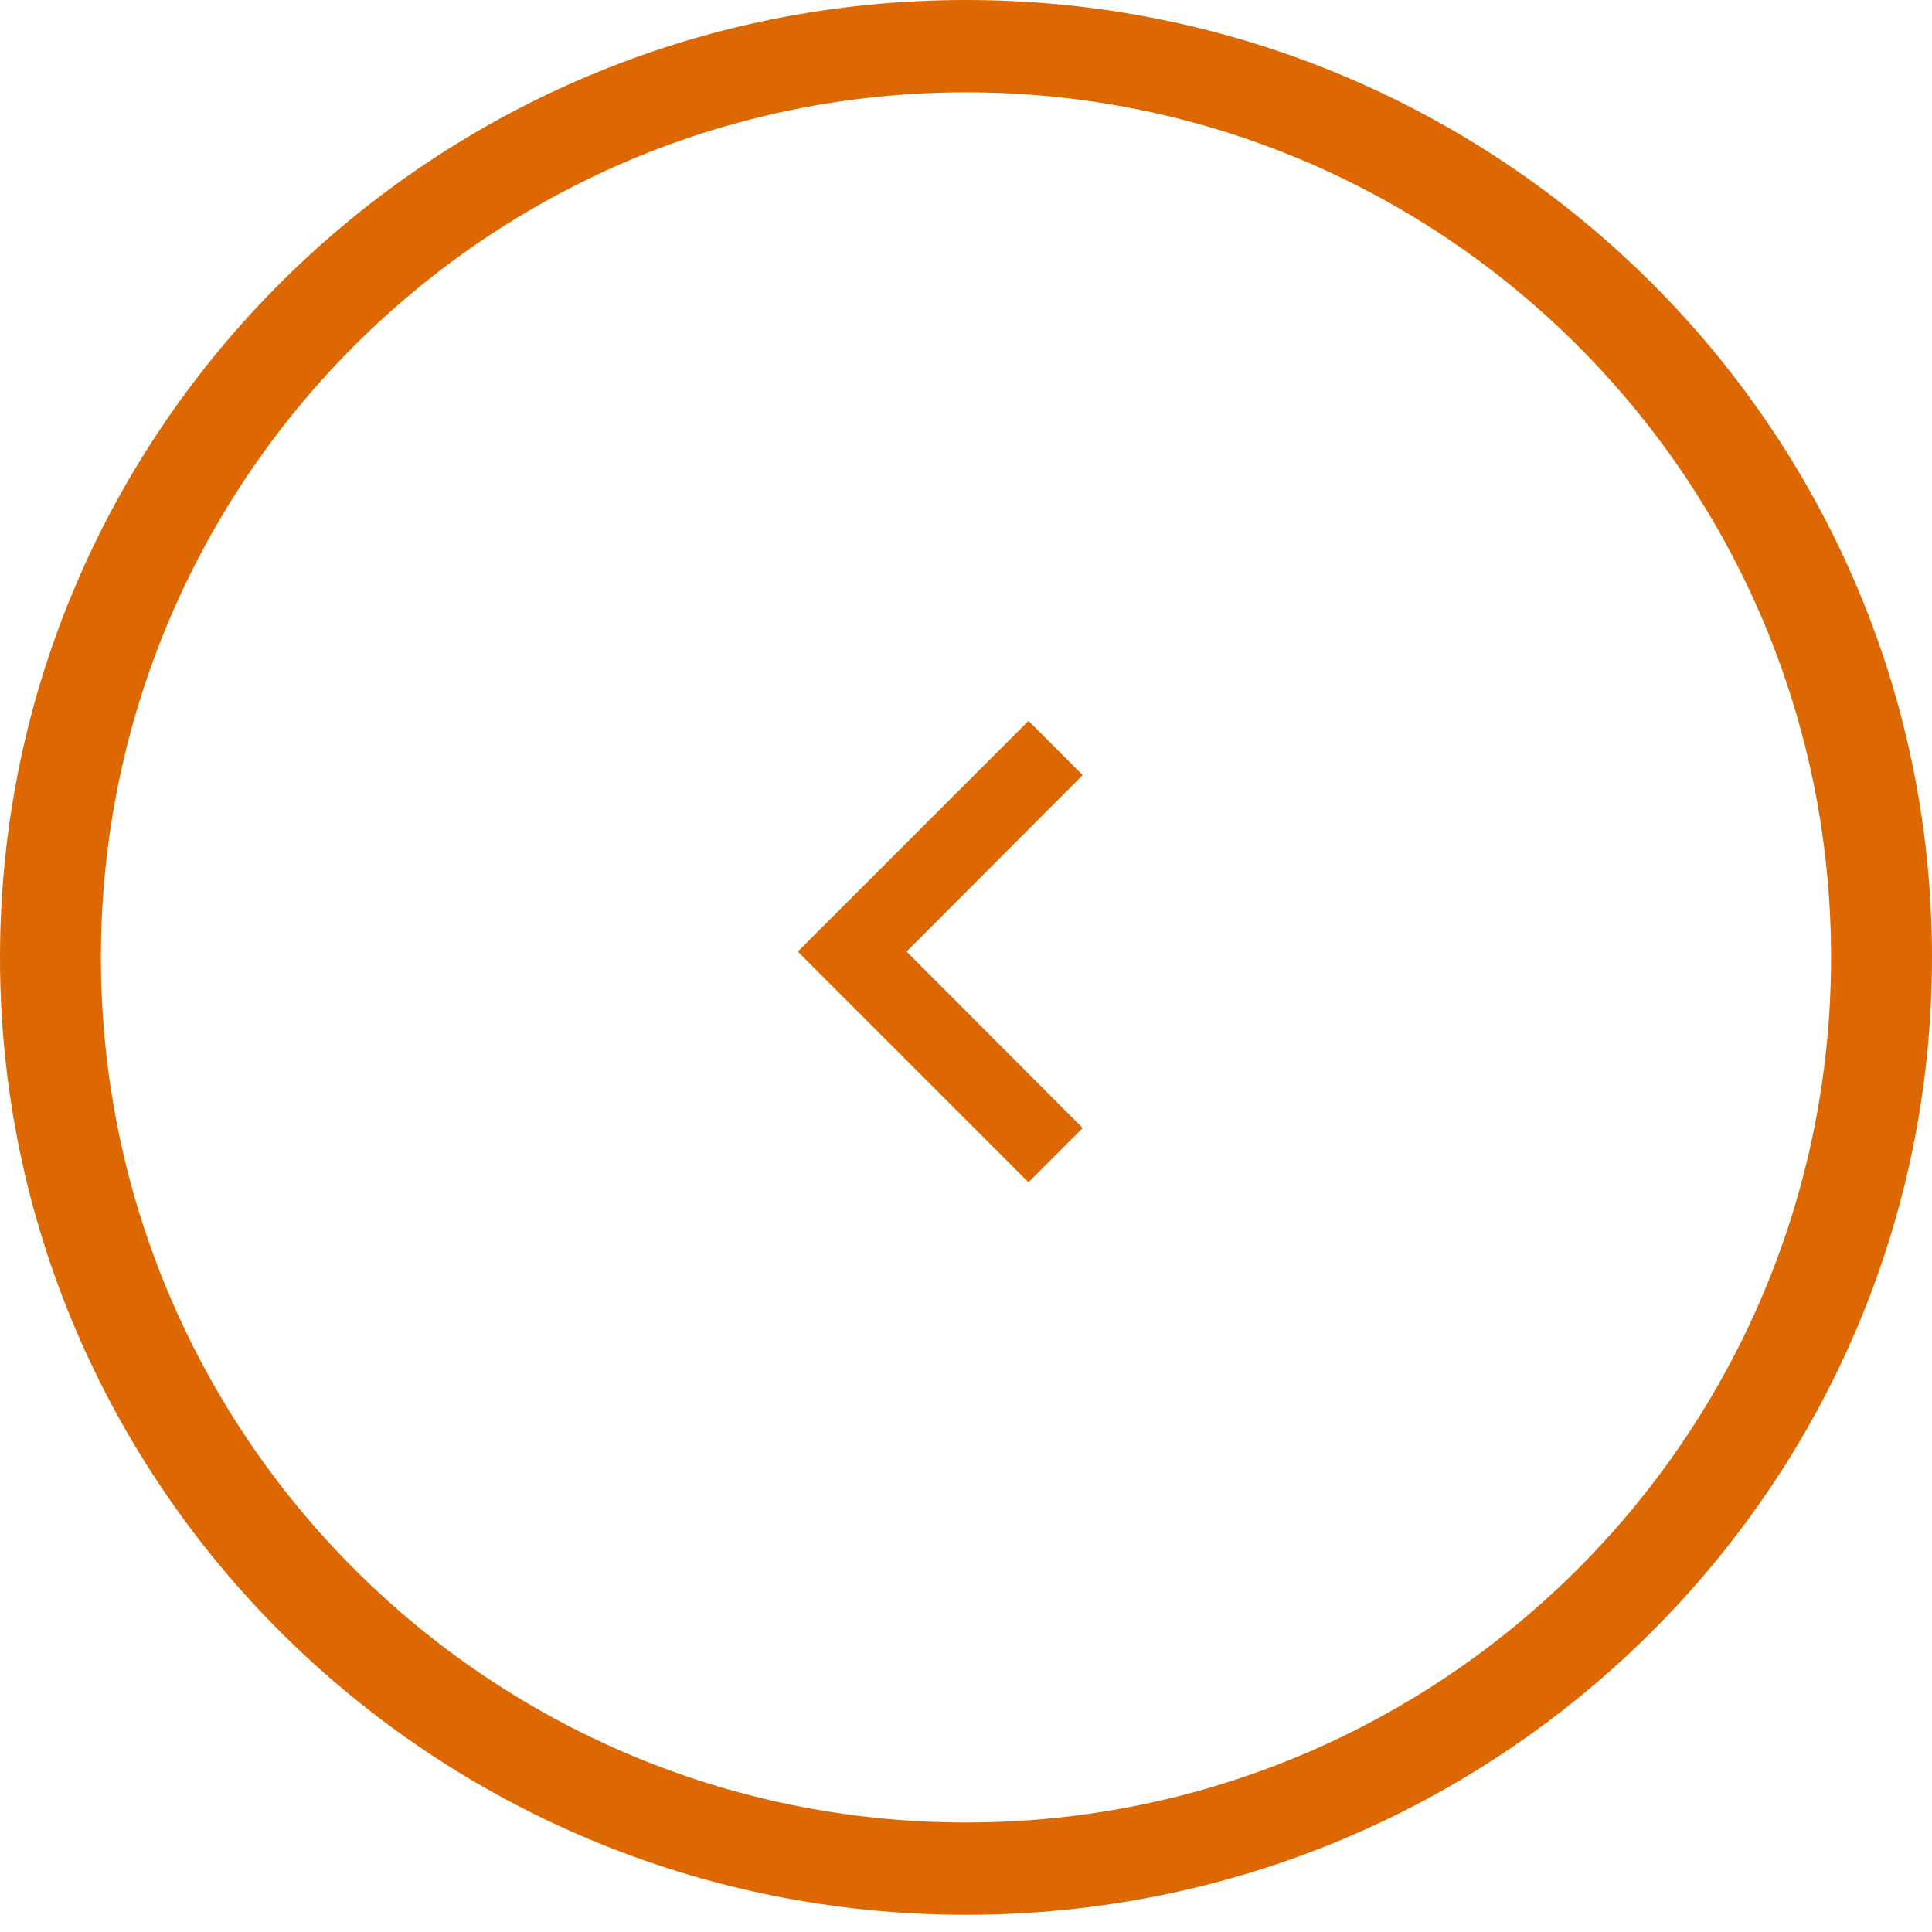 <?xml version="1.0" encoding="UTF-8"?>
<svg width="67px" height="67px" viewBox="0 0 67 67" version="1.1" xmlns="http://www.w3.org/2000/svg" xmlns:xlink="http://www.w3.org/1999/xlink">
    <!-- Generator: Sketch 52.5 (67469) - http://www.bohemiancoding.com/sketch -->
    <title>icono-flecha-01</title>
    <desc>Created with Sketch.</desc>
    <g id="Page-1" stroke="none" stroke-width="1" fill="none" fill-rule="evenodd">
        <g id="Campus---carta-hormona-felicidad-1-desktop" transform="translate(-134, -660)">
            <g id="flecha" transform="translate(135, 661)">
                <path d="M32.5,-1 C14.001,-1 -1,13.863 -1,32.202 C-1,50.541 14.001,65.403 32.5,65.403 C50.999,65.403 66,50.541 66,32.202 C66,13.863 50.999,-1 32.5,-1 Z M32.5,2.202 C49.07,2.202 62.5,15.635 62.5,32.202 C62.5,48.768 49.07,62.202 32.5,62.202 C15.93,62.202 2.5,48.768 2.5,32.202 C2.5,15.635 15.93,2.202 32.5,2.202 Z" id="Oval-Copy" fill="#DD6801"></path>
                <g id="Two-Tone-/-Navigation-/-chevron_left" transform="translate(16, 16)" stroke-width="1">
                    <g>
                        <polygon id="Path" points="0 0 32 0 32 32 0 32"></polygon>
                        <polygon id="🔹-Primary-Color" fill="#DD6801" points="20.547 9.88 18.667 8 10.667 16 18.667 24 20.547 22.12 14.44 16"></polygon>
                    </g>
                </g>
            </g>
        </g>
    </g>
</svg>
